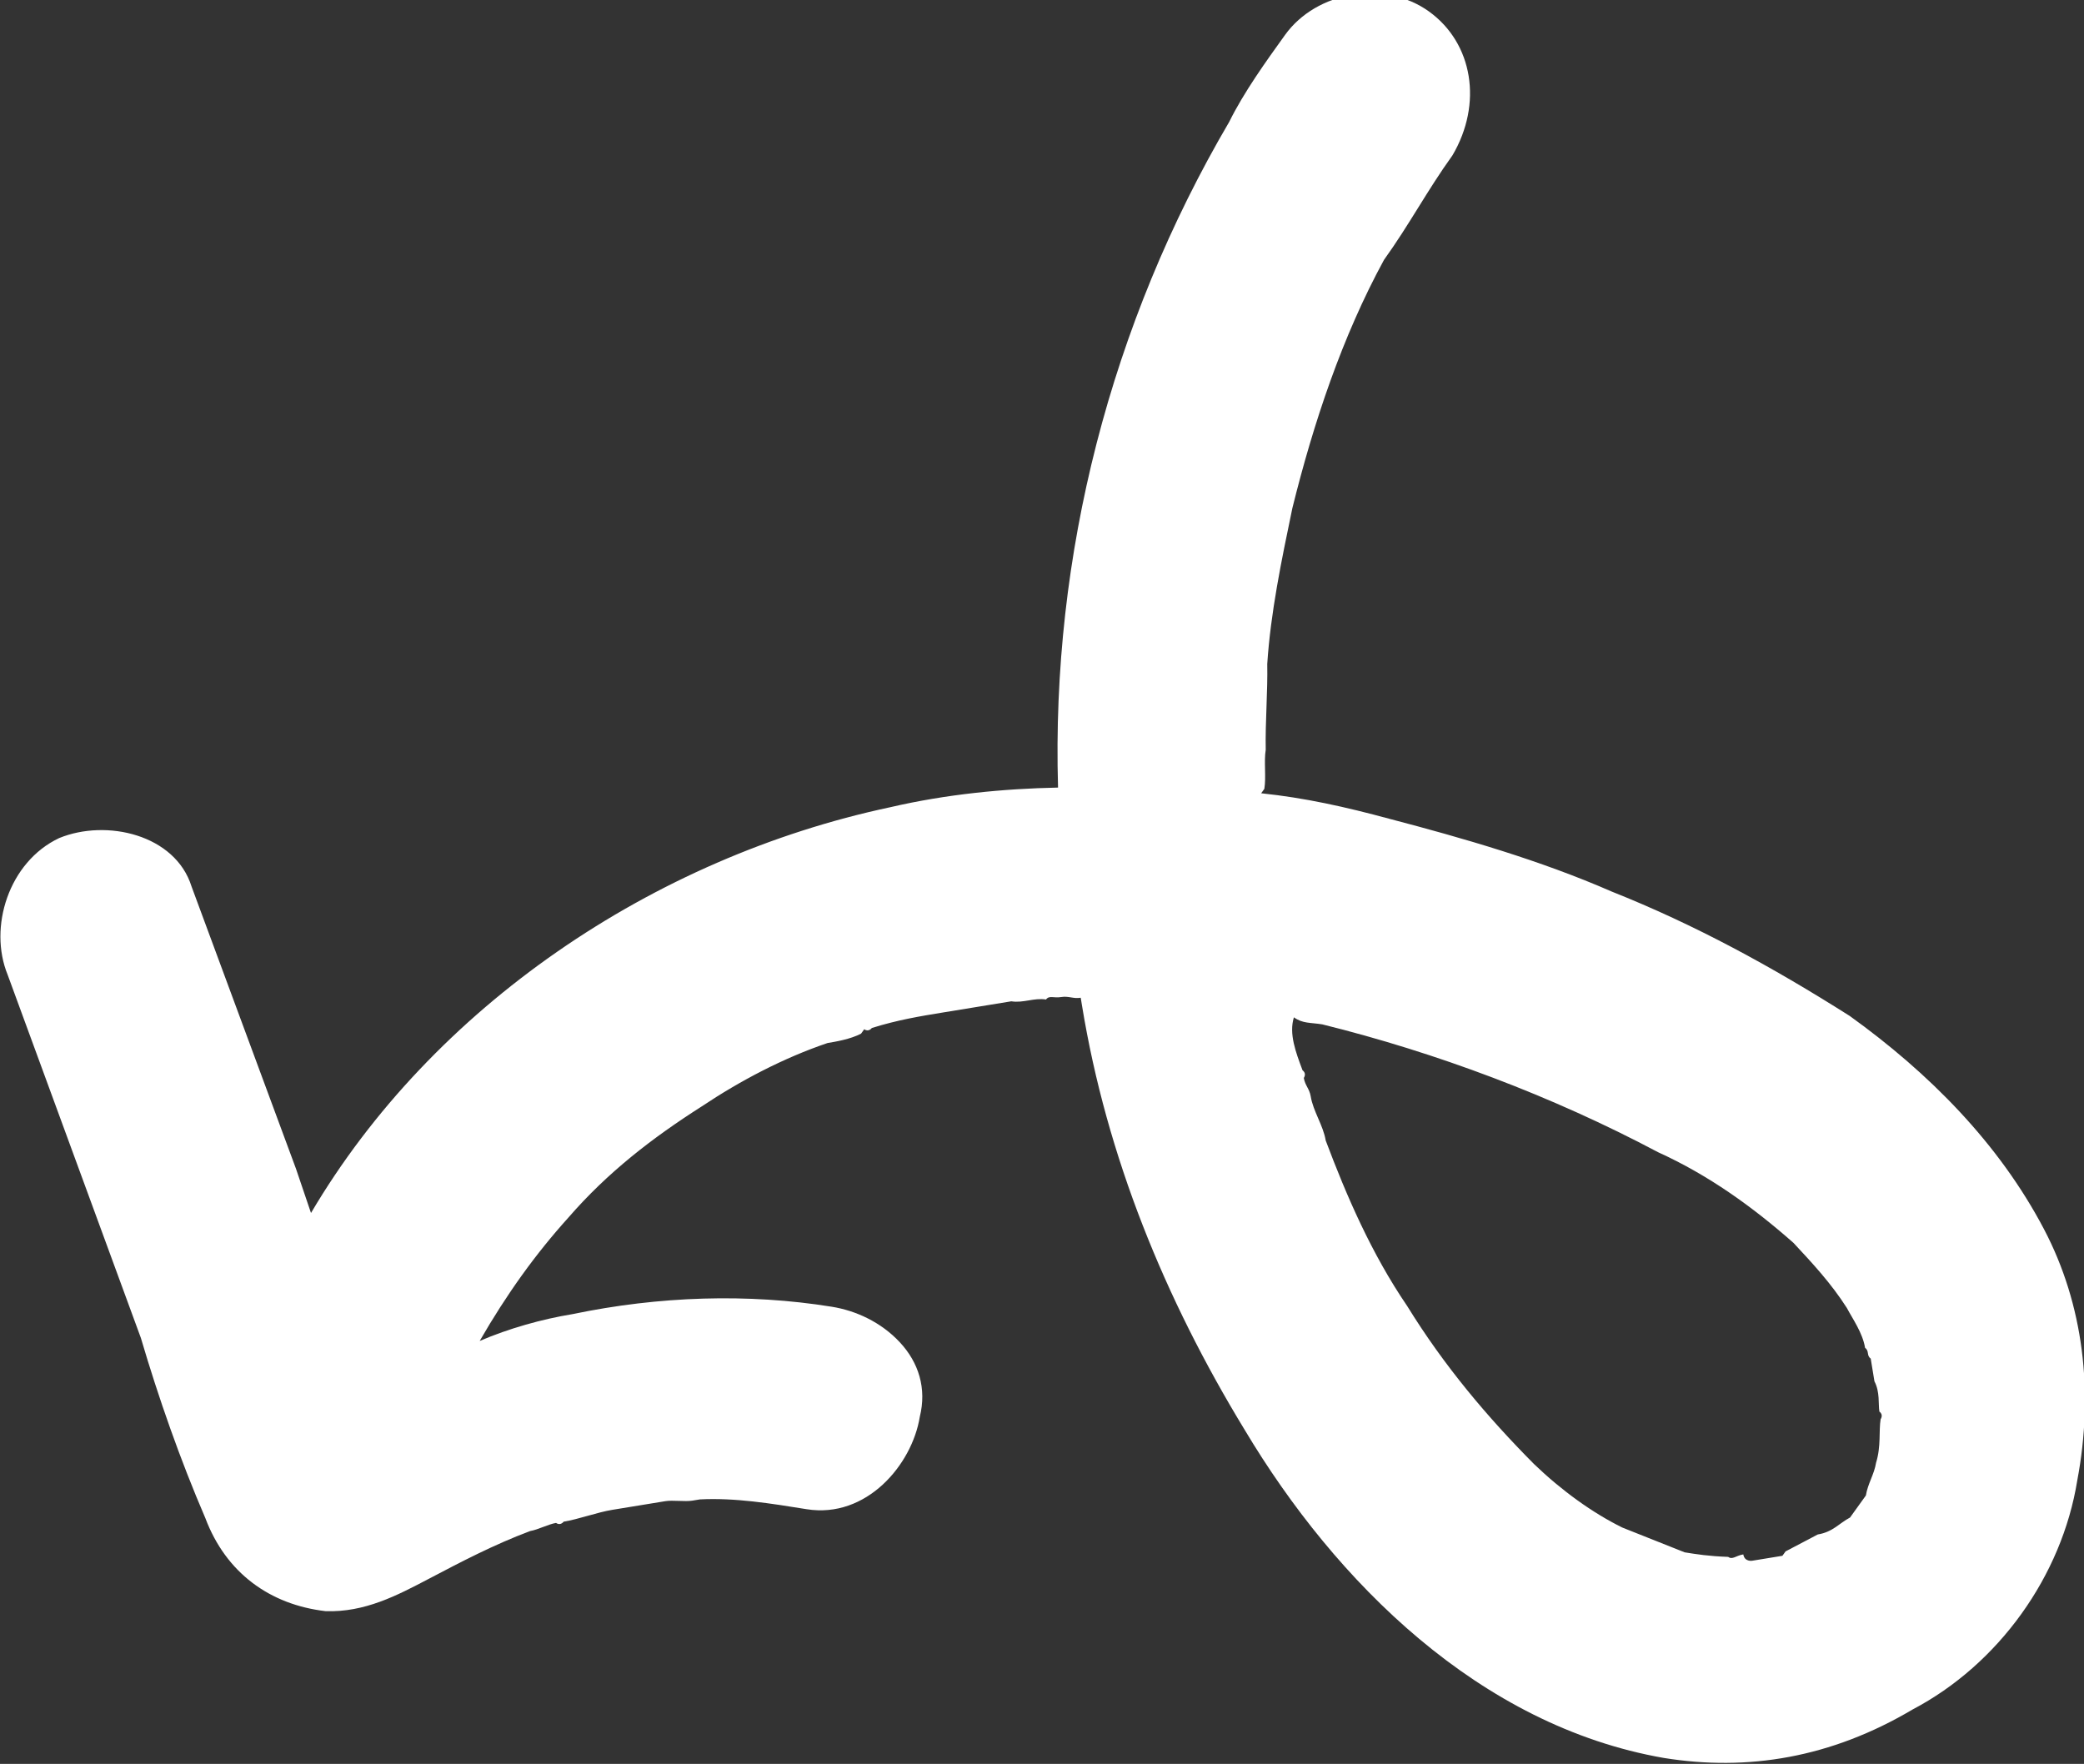 <?xml version="1.0" encoding="utf-8"?>
<!-- Generator: Adobe Illustrator 26.0.1, SVG Export Plug-In . SVG Version: 6.00 Build 0)  -->
<svg version="1.1" id="Layer_1" xmlns="http://www.w3.org/2000/svg" xmlns:xlink="http://www.w3.org/1999/xlink" x="0px" y="0px"
	 viewBox="0 0 38.4 32.5" style="enable-background:new 0 0 38.4 32.5;" xml:space="preserve">
<rect x="0" y="0" width="38.4" height="32.5" fill="#333333" stroke="none"/>
<style type="text/css">
	.st0{fill:#FFFFFF;}
</style>
<g transform="translate(0, 0)">
	<g transform="translate(0, 0) rotate(-144.282)">
		<path vector-effect="non-scaling-stroke" class="st0" d="M-43.8-8.4C-40.7-9.9-37-9.3-34-8c2.6,1.1,5,2.6,7,4.6
			c0,0,0.1,0.1,0.1,0.1c0.1-0.1,0.2-0.1,0.3-0.2l0,0c0.1-0.1,0.2-0.1,0.2-0.2c0.2-0.1,0.3-0.3,0.5-0.4c0.3-0.3,0.6-0.6,0.9-0.9
			c0.3-0.3,0.6-0.6,0.9-1c0,0,0-0.1,0.1-0.1c0,0,0,0,0-0.1c0.1-0.2,0.3-0.4,0.4-0.5c0.5-0.7,0.9-1.5,1.2-2.3c0.4-1,0.7-2,0.8-3.1
			c0.1-0.9,0.1-1.8,0-2.8c0,0,0,0,0,0c-0.3,0.5-0.7,1-1.1,1.4c-1.1,1.2-2.4,2.2-3.8,2.9c-0.4,0.2-0.9,0.3-1.4,0.2
			c-0.5-0.1-0.9-0.4-1.1-0.9c-0.4-0.8-0.3-2.1,0.7-2.6c0.6-0.3,1.2-0.6,1.7-1c0,0,0.1-0.1,0.1-0.1c0.1-0.1,0.3-0.2,0.4-0.3
			c0.2-0.2,0.5-0.5,0.7-0.7c0.2-0.2,0.4-0.5,0.6-0.7c0,0,0-0.1,0.1-0.1c0.1-0.1,0.2-0.3,0.3-0.4c0.4-0.6,0.7-1.2,1-1.8c0,0,0,0,0,0
			c0.3-0.6,0.6-1.2,1.2-1.6c0.9-0.5,1.9-0.5,2.8,0.1c1,0.6,2,1.3,2.9,2l5.9,4c0.8,0.5,1.2,1.7,0.7,2.6c-0.5,0.8-1.7,1.3-2.5,0.7
			l-4.6-3.1l-0.7-0.5c0.4,4.4-1.3,9-4.3,12.3c-0.7,0.8-1.5,1.5-2.3,2.1c2.6,3.4,4.2,7.5,4.6,11.8c0.1,0.6,0.1,1.3,0.1,1.9
			c0,1-0.9,1.9-1.9,1.9c-1,0-1.8-0.8-1.9-1.9c0-0.8-0.1-1.5-0.1-2.3c-0.2-1.6-0.7-3.2-1.3-4.7c-0.4-0.9-0.8-1.8-1.3-2.6
			c-0.3-0.4-0.6-0.9-0.9-1.3c-0.1-0.2-0.3-0.4-0.4-0.6c0,0,0.1,0.1,0.1,0.1c0,0-0.1-0.1-0.1-0.1c0,0,0,0,0,0c0,0,0,0,0-0.1l0,0l0,0
			l0,0c-0.7,0.4-1.4,0.7-2.2,1c-1.3,0.5-2.7,1-4.1,1.3c-1.6,0.4-3.2,0.6-4.9,0.7c-1.8,0-3.6-0.3-5.2-1.1c-1.4-0.7-2.5-1.9-3.2-3.4
			c-0.4-0.8-0.6-1.7-0.6-2.6c0-0.9,0.2-1.8,0.6-2.6C-46.3-6.6-45.2-7.7-43.8-8.4L-43.8-8.4z M-26.4-15C-26.4-15-26.3-15-26.4-15
			C-26.4-15-26.4-15-26.4-15L-26.4-15z M-30.9-2C-30.8-1.9-30.8-1.9-30.9-2z M-43.8-1.7c0.1,0.3,0.3,0.5,0.4,0.7l0,0
			c0,0,0,0.1,0.1,0.1c0.1,0.1,0.2,0.3,0.4,0.4c0.1,0.1,0.2,0.2,0.3,0.3c0.1,0,0.1,0.1,0.2,0.1c0.2,0.2,0.5,0.3,0.7,0.4
			c0.5,0.2,1,0.3,1.5,0.4c1,0.1,2,0.1,3-0.1c2.2-0.3,4.4-0.9,6.4-1.7c0.2-0.1,0.3-0.2,0.5-0.2C-30.4-1.6-30.7-1.8-31-2
			c-0.1,0-0.1-0.1-0.1-0.1c-0.1-0.1-0.2-0.1-0.3-0.2c-0.2-0.2-0.5-0.3-0.7-0.5C-33-3.4-34-4-35.1-4.4c-1.2-0.5-2.4-0.8-3.6-1
			c-0.7-0.1-1.4-0.1-2,0c-0.4,0.1-0.8,0.2-1.2,0.3c-0.2,0.1-0.4,0.2-0.7,0.4c-0.1,0-0.1,0.1-0.2,0.2l0,0c0,0,0,0,0,0
			C-42.9-4.6-43-4.5-43-4.5c-0.1,0.1-0.2,0.2-0.3,0.3c0,0,0,0,0,0c0,0,0,0-0.1,0.1c0,0,0,0,0,0.1c0,0,0,0,0,0c0,0,0,0,0,0
			c-0.1,0.2-0.2,0.4-0.3,0.6C-43.9-3.2-43.9-3-44-2.8c0,0.2,0,0.4,0,0.5C-43.9-2.1-43.9-1.9-43.8-1.7L-43.8-1.7z"/>
	</g>
</g>
</svg>
